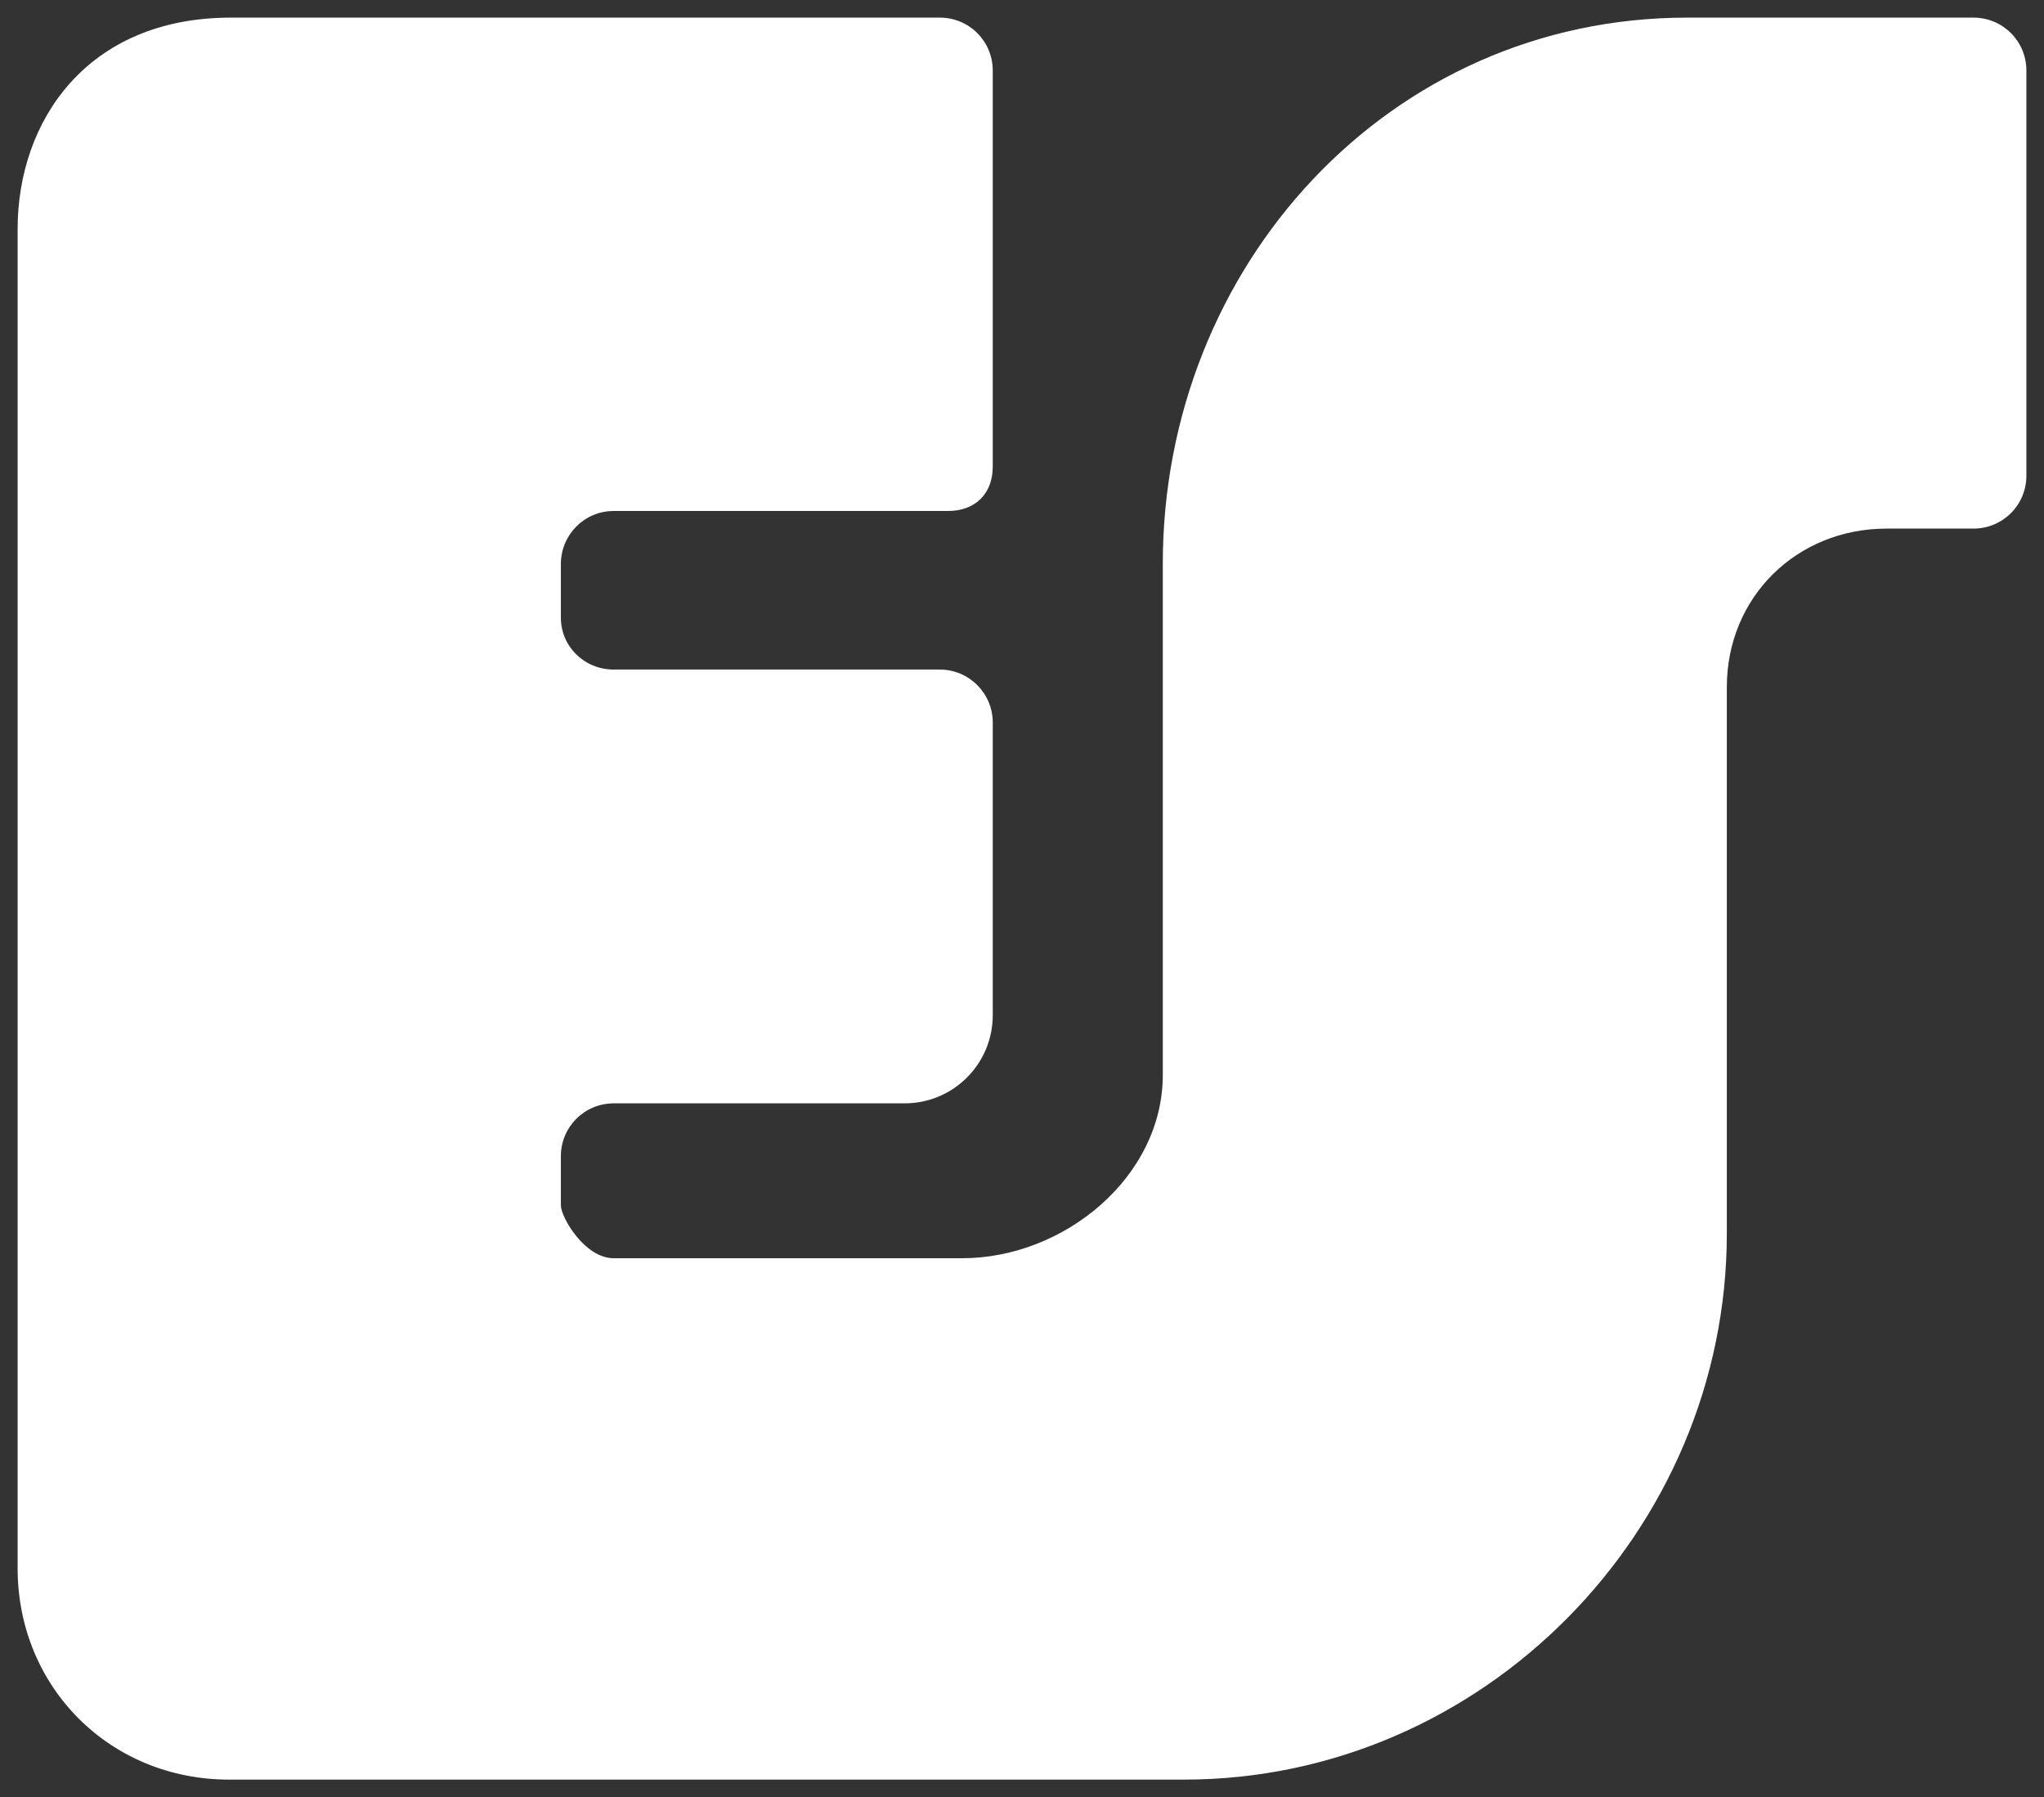 <svg xmlns="http://www.w3.org/2000/svg" width="116" height="102" fill="none"><rect width="100%" height="100%" fill="#333333" stroke="none"/><path fill="#fff" d="M95.75 1C78.84 1 65.99 15.09 65.99 32v29.01c0 5.79-5.6 10.4-11.39 10.4H34.83c-1.66 0-3-2.34-3-3v-2.79c0-1.66 1.34-3 3-3h16.51c2.76 0 5-2.24 5-5V41c0-1.65-1.35-3-3-3H34.83c-1.66 0-3-1.3-3-2.95V32c.01-1.66 1.34-3 3-3h19c1.53-.01 2.51-.99 2.51-2.52V4c0-1.66-1.34-3-3-3H13.1C4.94 1 1 6.87 1 13v76c0 6.76 5.24 12 12 12h54.2C84.11 101 98 86.91 98 70V39c0-5.11 3.96-9 9.07-9H112c1.66 0 3-1.34 3-3V4c0-1.66-1.34-3-3-3H95.75z"/></svg>